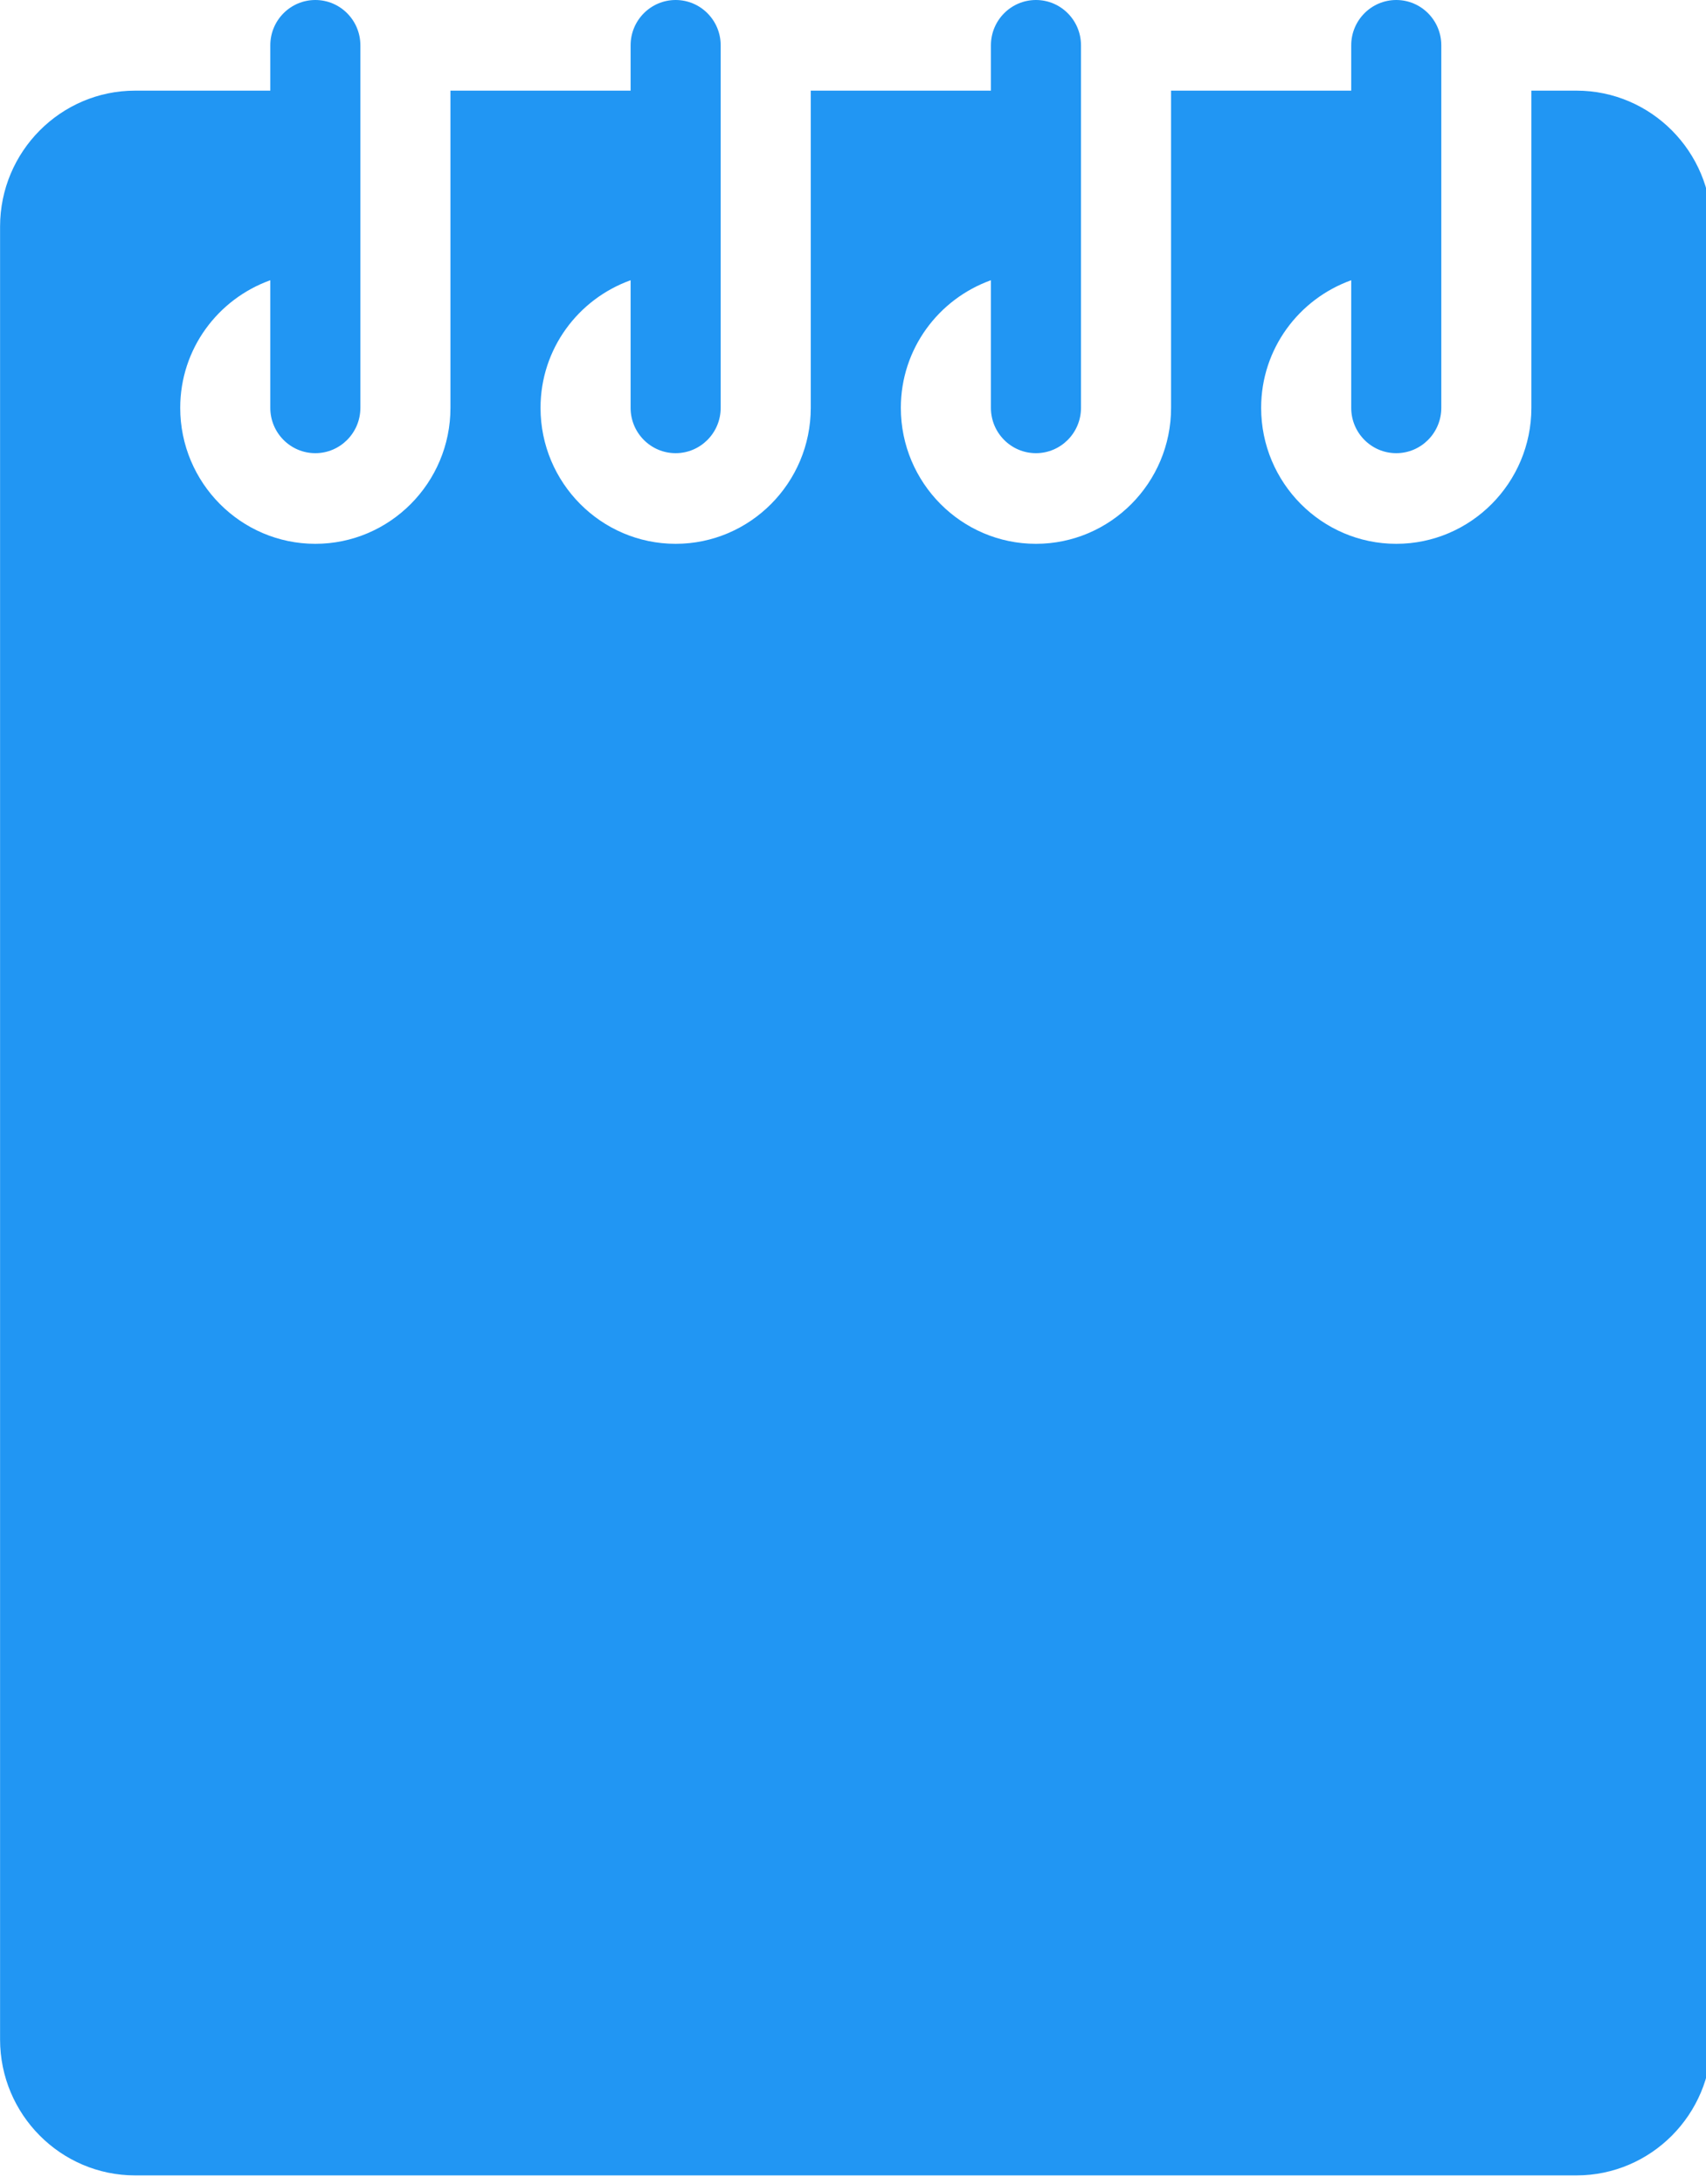 <svg width="25" height="32" viewBox="0 0 25 32" fill="none" xmlns="http://www.w3.org/2000/svg">
<g clip-path="url(#clip0)">
<path d="M22.441 1.328V5.976C22.441 7.074 21.553 7.968 20.461 7.968C19.369 7.968 18.481 7.074 18.481 5.976C18.481 5.111 19.034 4.381 19.801 4.106V5.976C19.801 6.343 20.097 6.64 20.461 6.64C20.825 6.64 21.121 6.342 21.121 5.976V0.664C21.121 0.297 20.825 0 20.461 0C20.097 0 19.801 0.297 19.801 0.664V1.328H17.161V5.976C17.161 7.074 16.273 7.968 15.181 7.968C14.089 7.968 13.201 7.074 13.201 5.976C13.201 5.111 13.754 4.381 14.521 4.106V5.976C14.521 6.343 14.817 6.64 15.181 6.64C15.545 6.64 15.841 6.342 15.841 5.976V0.664C15.841 0.297 15.545 0 15.181 0C14.817 0 14.521 0.297 14.521 0.664V1.328H11.881V5.976C11.881 7.074 10.993 7.968 9.901 7.968C8.809 7.968 7.921 7.074 7.921 5.976C7.921 5.111 8.474 4.381 9.241 4.106V5.976C9.241 6.343 9.537 6.64 9.901 6.64C10.265 6.64 10.561 6.342 10.561 5.976V0.664C10.561 0.297 10.265 0 9.901 0C9.537 0 9.241 0.297 9.241 0.664V1.328H6.601V5.976C6.601 7.074 5.713 7.968 4.621 7.968C3.529 7.968 2.641 7.074 2.641 5.976C2.641 5.111 3.194 4.381 3.961 4.106V5.976C3.961 6.343 4.257 6.64 4.621 6.64C4.985 6.64 5.281 6.342 5.281 5.976V0.664C5.281 0.297 4.985 0 4.621 0C4.257 0 3.961 0.297 3.961 0.664V1.328H1.981C0.889 1.328 0.001 2.222 0.001 3.32V29.882C0.001 30.98 0.889 31.874 1.981 31.874H23.102C24.194 31.874 25.082 30.98 25.082 29.882V3.32C25.082 2.222 24.194 1.328 23.102 1.328H22.441Z" fill="#2196F3"/>
</g>
<defs>
<clipPath id="clip0">
<rect width="25" height="32" fill="white"/>
</clipPath>
</defs>
</svg>
